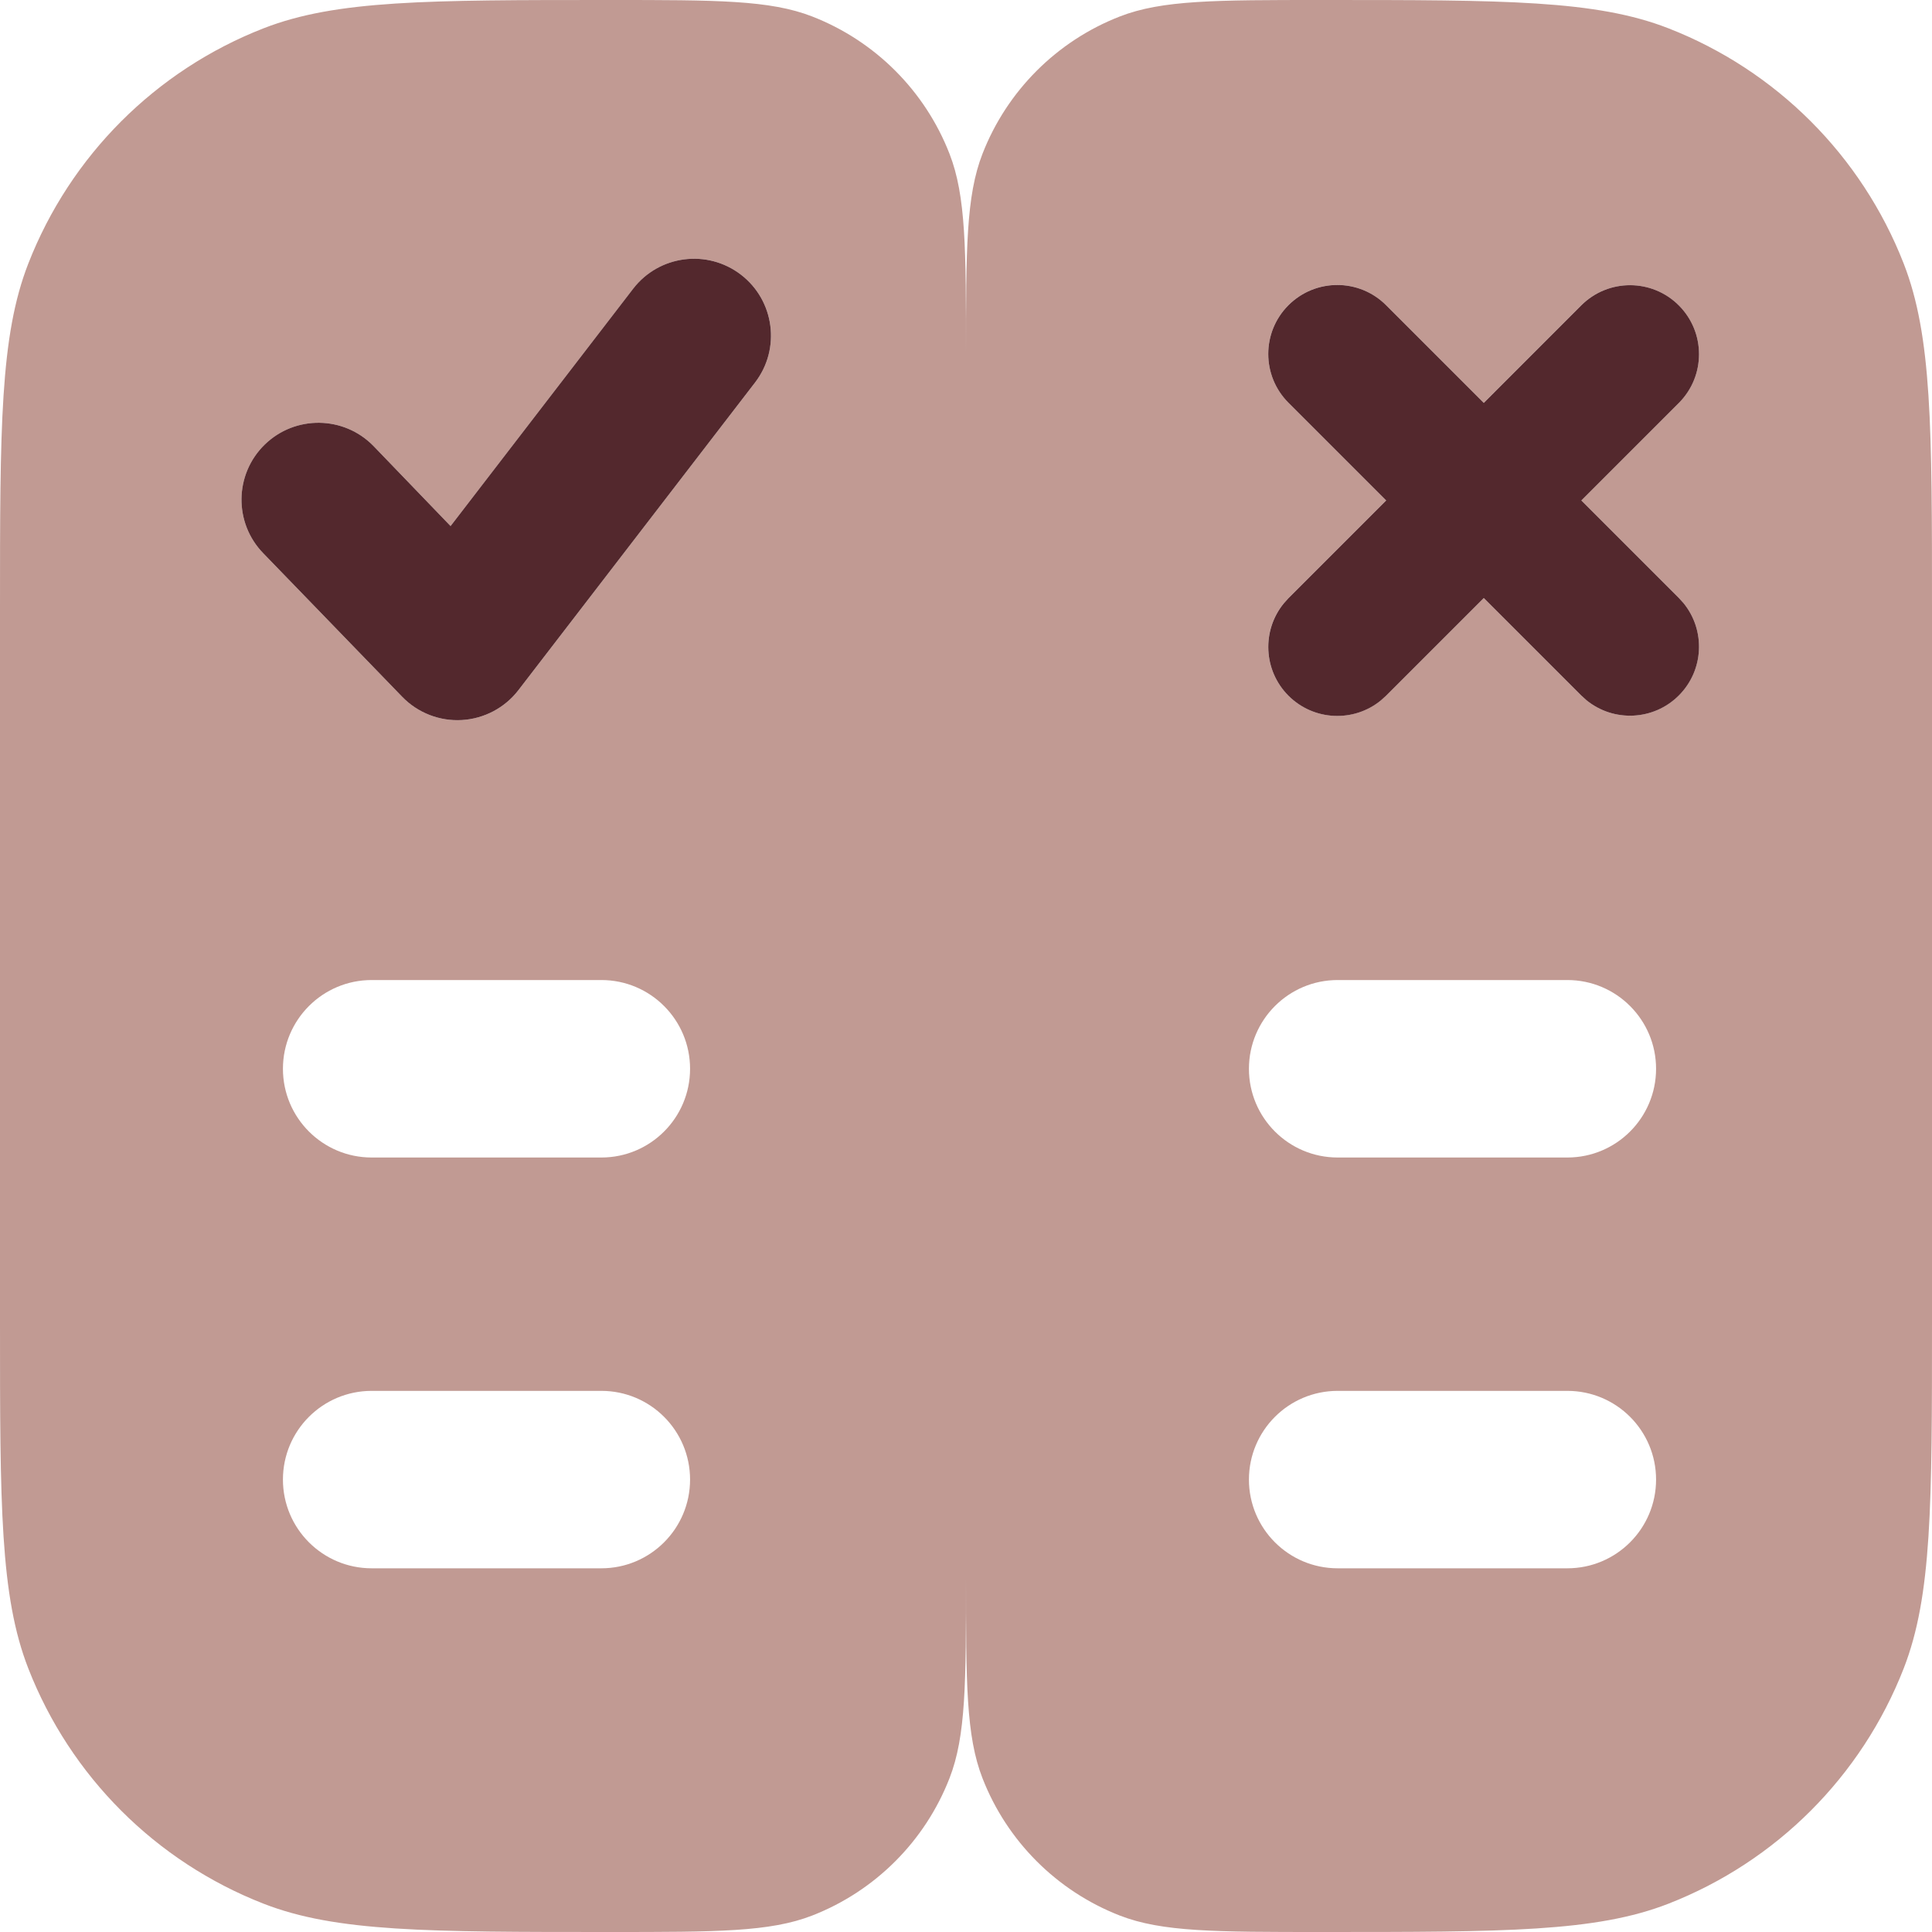 <?xml version="1.0" encoding="UTF-8"?> <svg xmlns="http://www.w3.org/2000/svg" width="56" height="56" viewBox="0 0 56 56" fill="none"><path d="M38.315 0C43.61 0 46.258 0 48.362 0.821C51.487 2.041 53.959 4.513 55.179 7.638C56 9.742 56 12.39 56 17.685V38.315C56 43.61 56 46.258 55.179 48.362C53.959 51.487 51.487 53.959 48.362 55.179C46.258 56 43.61 56 38.315 56C35.227 56 33.682 56 32.455 55.522C30.632 54.81 29.19 53.368 28.479 51.545C28 50.318 28 48.773 28 45.685C28 48.773 28 50.318 27.521 51.545C26.81 53.368 25.368 54.81 23.545 55.522C22.318 56 20.773 56 17.685 56C12.39 56 9.742 56 7.638 55.179C4.513 53.959 2.041 51.487 0.821 48.362C0 46.258 0 43.61 0 38.315V17.685C0 12.39 0 9.742 0.821 7.638C2.041 4.513 4.513 2.041 7.638 0.821C9.742 0 12.39 0 17.685 0C20.773 7.24746e-10 22.318 -0 23.545 0.479C25.368 1.19 26.81 2.632 27.521 4.455C28 5.682 28 7.227 28 10.315C28 7.227 28 5.682 28.479 4.455C29.19 2.632 30.632 1.19 32.455 0.479C33.682 -0 35.227 7.21395e-10 38.315 0ZM10.773 40.315C9.352 40.315 8.201 41.466 8.201 42.886C8.201 44.306 9.352 45.458 10.773 45.458H17.431C18.851 45.458 20.002 44.306 20.002 42.886C20.002 41.466 18.851 40.315 17.431 40.315H10.773ZM38.773 40.315C37.352 40.315 36.202 41.466 36.201 42.886C36.201 44.306 37.352 45.458 38.773 45.458H45.431C46.851 45.458 48.002 44.306 48.002 42.886C48.002 41.466 46.851 40.315 45.431 40.315H38.773ZM10.773 28.407C9.352 28.407 8.202 29.559 8.201 30.979C8.201 32.399 9.352 33.551 10.773 33.551H17.431C18.851 33.551 20.002 32.399 20.002 30.979C20.002 29.559 18.851 28.407 17.431 28.407H10.773ZM38.773 28.407C37.352 28.407 36.202 29.559 36.201 30.979C36.201 32.399 37.352 33.551 38.773 33.551H45.431C46.851 33.551 48.002 32.399 48.002 30.979C48.002 29.559 46.85 28.407 45.431 28.407H38.773ZM21.477 7.962C20.502 7.211 19.102 7.395 18.352 8.37L13.06 15.248L10.826 12.928C9.967 12.046 8.556 12.028 7.674 12.887C6.792 13.746 6.774 15.157 7.633 16.039L11.663 20.201C12.114 20.664 12.744 20.909 13.39 20.871C14.035 20.833 14.632 20.517 15.026 20.005L21.885 11.088C22.635 10.112 22.453 8.712 21.477 7.962ZM40.175 8.845C39.394 8.064 38.128 8.064 37.347 8.845C36.566 9.626 36.566 10.892 37.347 11.673L40.179 14.505L37.347 17.337L37.21 17.488C36.569 18.274 36.614 19.433 37.347 20.165C38.079 20.897 39.238 20.942 40.023 20.302L40.175 20.165L43.007 17.333L45.832 20.158L45.983 20.295C46.769 20.936 47.928 20.89 48.66 20.158C49.392 19.426 49.438 18.267 48.797 17.481L48.66 17.33L45.835 14.505L48.66 11.68C49.441 10.899 49.441 9.632 48.66 8.852C47.879 8.071 46.613 8.071 45.832 8.852L43.007 11.677L40.175 8.845Z" fill="#C19A93"></path><path fill-rule="evenodd" clip-rule="evenodd" d="M21.885 11.088C22.635 10.113 22.453 8.713 21.477 7.962C20.501 7.212 19.102 7.394 18.351 8.37L13.06 15.248L10.826 12.928C9.967 12.046 8.555 12.028 7.673 12.887C6.792 13.746 6.773 15.157 7.633 16.039L11.662 20.201C12.114 20.665 12.744 20.909 13.389 20.871C14.034 20.833 14.632 20.517 15.026 20.005L21.885 11.088Z" fill="#53282D"></path><path d="M37.347 8.846C38.129 8.065 39.395 8.065 40.176 8.846L43.008 11.678L45.833 8.852C46.614 8.071 47.88 8.071 48.661 8.852C49.442 9.633 49.442 10.899 48.661 11.681L45.836 14.506L48.661 17.331L48.798 17.482C49.439 18.268 49.393 19.427 48.661 20.159C47.929 20.891 46.77 20.937 45.984 20.296L45.833 20.159L43.008 17.334L40.176 20.166L40.024 20.303C39.239 20.944 38.08 20.898 37.347 20.166C36.615 19.433 36.57 18.275 37.211 17.489L37.347 17.338L40.179 14.506L37.347 11.674C36.566 10.893 36.566 9.627 37.347 8.846Z" fill="#53282D"></path></svg> 